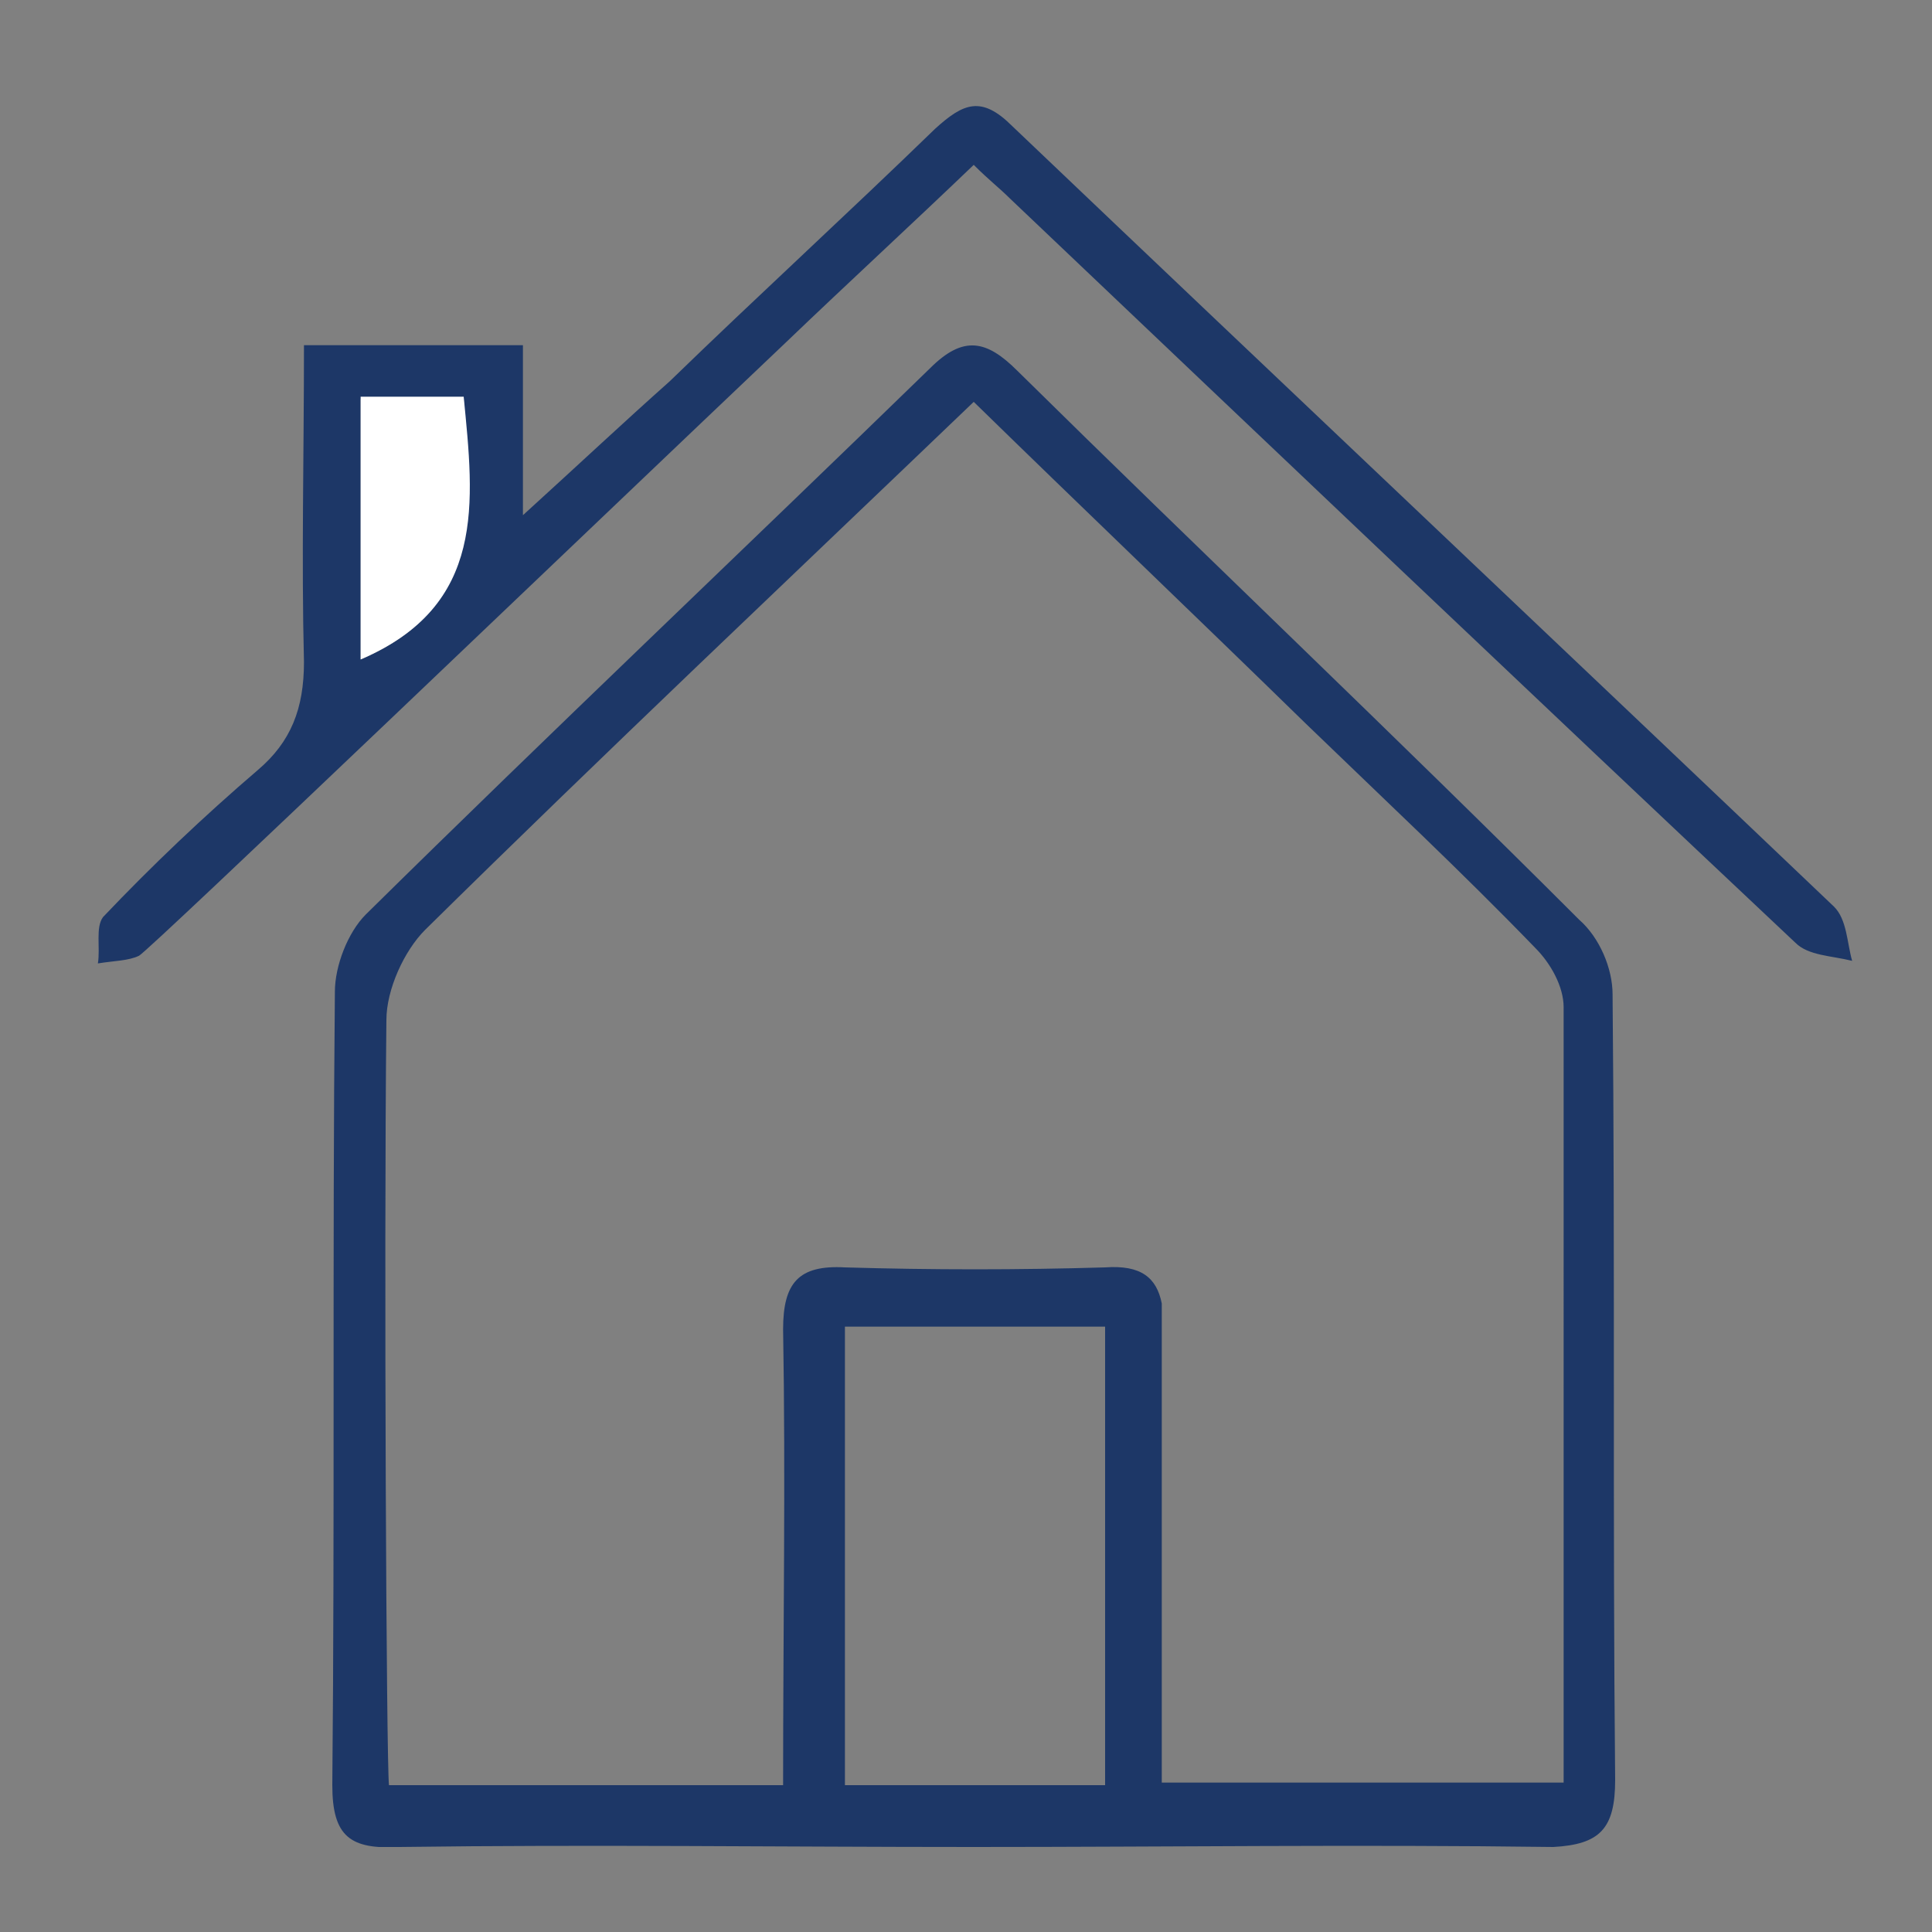 <?xml version="1.0" encoding="utf-8"?>
<!-- Generator: Adobe Illustrator 23.1.1, SVG Export Plug-In . SVG Version: 6.00 Build 0)  -->
<svg version="1.1" id="Layer_1" xmlns="http://www.w3.org/2000/svg" xmlns:xlink="http://www.w3.org/1999/xlink" x="0px" y="0px"
	 viewBox="0 0 75 75" style="enable-background:new 0 0 75 75;" xml:space="preserve">
<rect x="0" y="0" width="75" height="75" fill="#808080" stroke="none"/>
<style type="text/css">
	.st0{clip-path:url(#SVGID_2_);fill:#1D3767;}
	.st1{clip-path:url(#SVGID_4_);fill:#1D3767;}
	.st2{clip-path:url(#SVGID_6_);fill:#FFFFFF;}
</style>
<g>
	<g>
		<defs>
			<rect id="SVGID_1_" x="3.8" y="4.1" width="68.1" height="67.6"/>
		</defs>
		<clipPath id="SVGID_2_">
			<use xlink:href="#SVGID_1_"  style="overflow:visible;"/>
		</clipPath>
		<path class="st0" d="M60.7,68.4L60.7,68.4v0.8H45.1V50.6c-0.2-1-0.8-1.5-2.2-1.4c-3.4,0.1-6.7,0.1-10.1,0
			c-1.8-0.1-2.4,0.6-2.4,2.4c0.1,5.8,0,11.6,0,17.7H15.1C15,68.5,14.9,48.8,15,39.6c0-1.2,0.7-2.7,1.5-3.5
			c7-6.9,14.1-13.6,21.3-20.5c4.3,4.2,8.6,8.3,12.9,12.5c3,2.9,6,5.7,8.9,8.7c0.6,0.6,1.1,1.5,1.1,2.3c0,0.4,0,0.8,0,1.2l0,0
			C60.7,40.3,60.7,61.6,60.7,68.4 M32.8,51.5h10.1v17.8H32.8V51.5z M62.7,69.1c-0.1-10.2,0-20.3-0.1-30.5c0-1-0.5-2.2-1.3-2.9
			c-7.2-7.2-14.6-14.2-21.8-21.3c-1.2-1.2-2.1-1.4-3.4-0.1c-7.3,7.1-14.7,14.1-21.9,21.2c-0.7,0.7-1.2,2-1.2,3
			c-0.1,10.2,0,20.5-0.1,30.8c0,2,0.7,2.5,2.6,2.4c7.4-0.1,14.8,0,22.3,0s15-0.1,22.5,0C62.1,71.6,62.7,71,62.7,69.1"/>
	</g>
	<g>
		<defs>
			<rect id="SVGID_3_" x="3.8" y="4.1" width="68.1" height="67.6"/>
		</defs>
		<clipPath id="SVGID_4_">
			<use xlink:href="#SVGID_3_"  style="overflow:visible;"/>
		</clipPath>
		<path class="st1" d="M14,25.6c4.9-2.1,4.3-6.1,4-10.1h-4V25.6z M11.8,13.4h8.5V20c2.2-2,3.9-3.6,5.7-5.2c3.4-3.3,6.9-6.5,10.3-9.8
			c1.1-1,1.8-1.3,3-0.1C49.9,15,60.6,25.1,71.2,35.2c0.5,0.5,0.5,1.4,0.7,2.1c-0.8-0.2-1.7-0.2-2.2-0.7C59.5,27,49.3,17.3,39.2,7.7
			c-0.4-0.4-0.8-0.7-1.4-1.3c-2.4,2.3-4.9,4.6-7.3,6.9C22.6,20.8,5.9,36.8,5.4,37.1c-0.4,0.2-1,0.2-1.6,0.3C3.9,36.8,3.7,36,4,35.6
			c1.9-2,3.9-3.9,6-5.7c1.3-1.1,1.8-2.4,1.8-4.2C11.7,21.7,11.8,17.7,11.8,13.4"/>
	</g>
</g>
<g>
	<g>
		<defs>
			<rect id="SVGID_5_" x="3.8" y="4.1" width="68.1" height="67.6"/>
		</defs>
		<clipPath id="SVGID_6_">
			<use xlink:href="#SVGID_5_"  style="overflow:visible;"/>
		</clipPath>
		<path class="st2" d="M14,25.6V15.4h4C18.4,19.5,18.9,23.5,14,25.6"/>
	</g>
</g>
</svg>
